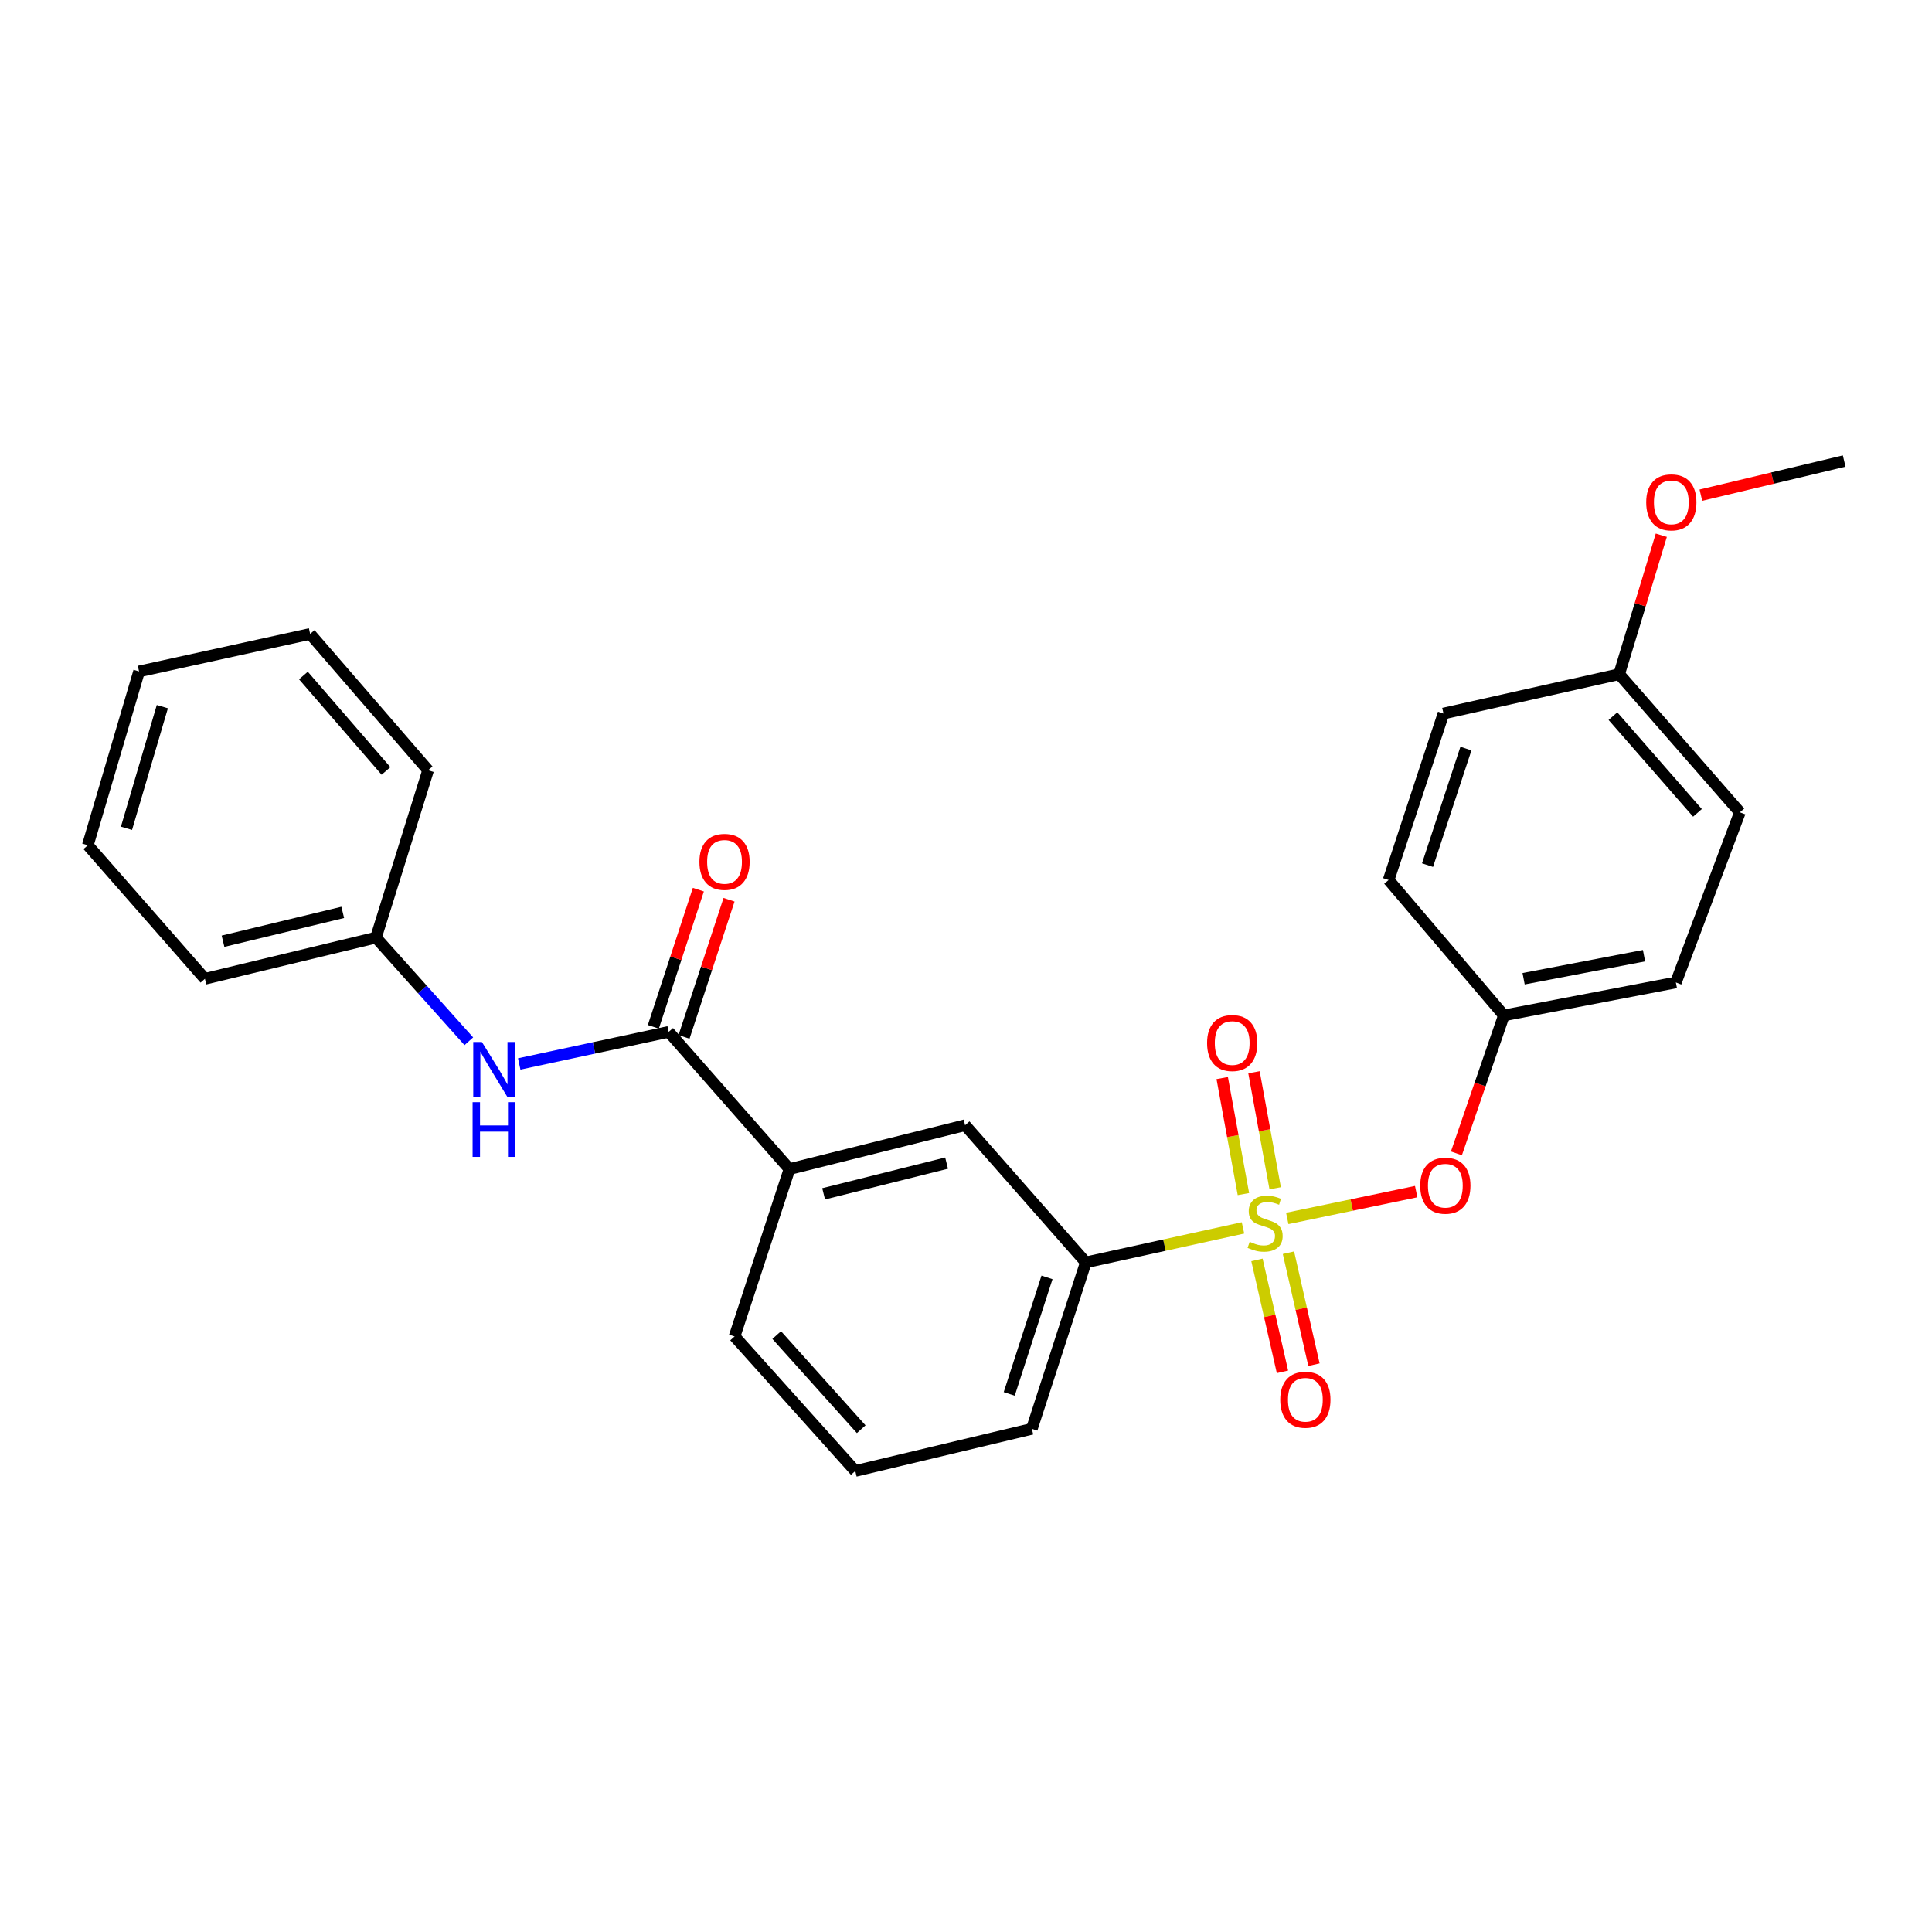 <?xml version='1.0' encoding='iso-8859-1'?>
<svg version='1.1' baseProfile='full'
              xmlns='http://www.w3.org/2000/svg'
                      xmlns:rdkit='http://www.rdkit.org/xml'
                      xmlns:xlink='http://www.w3.org/1999/xlink'
                  xml:space='preserve'
width='1000px' height='1000px' viewBox='0 0 1000 1000'>
<!-- END OF HEADER -->
<rect style='opacity:1.0;fill:#FFFFFF;stroke:none' width='1000' height='1000' x='0' y='0'> </rect>
<path class='bond-1' d='M 643.372,635.555 L 602.692,644.481' style='fill:none;fill-rule:evenodd;stroke:#CCCC00;stroke-width:6px;stroke-linecap:butt;stroke-linejoin:miter;stroke-opacity:1' />
<path class='bond-1' d='M 602.692,644.481 L 562.013,653.406' style='fill:none;fill-rule:evenodd;stroke:#000000;stroke-width:6px;stroke-linecap:butt;stroke-linejoin:miter;stroke-opacity:1' />
<path class='bond-2' d='M 666.289,630.657 L 699.653,623.715' style='fill:none;fill-rule:evenodd;stroke:#CCCC00;stroke-width:6px;stroke-linecap:butt;stroke-linejoin:miter;stroke-opacity:1' />
<path class='bond-2' d='M 699.653,623.715 L 733.017,616.774' style='fill:none;fill-rule:evenodd;stroke:#FF0000;stroke-width:6px;stroke-linecap:butt;stroke-linejoin:miter;stroke-opacity:1' />
<path class='bond-5' d='M 660.035,615.05 L 654.549,585.025' style='fill:none;fill-rule:evenodd;stroke:#CCCC00;stroke-width:6px;stroke-linecap:butt;stroke-linejoin:miter;stroke-opacity:1' />
<path class='bond-5' d='M 654.549,585.025 L 649.062,554.999' style='fill:none;fill-rule:evenodd;stroke:#FF0000;stroke-width:6px;stroke-linecap:butt;stroke-linejoin:miter;stroke-opacity:1' />
<path class='bond-5' d='M 643.593,618.054 L 638.106,588.029' style='fill:none;fill-rule:evenodd;stroke:#CCCC00;stroke-width:6px;stroke-linecap:butt;stroke-linejoin:miter;stroke-opacity:1' />
<path class='bond-5' d='M 638.106,588.029 L 632.619,558.004' style='fill:none;fill-rule:evenodd;stroke:#FF0000;stroke-width:6px;stroke-linecap:butt;stroke-linejoin:miter;stroke-opacity:1' />
<path class='bond-6' d='M 650.604,652.122 L 657.207,681.097' style='fill:none;fill-rule:evenodd;stroke:#CCCC00;stroke-width:6px;stroke-linecap:butt;stroke-linejoin:miter;stroke-opacity:1' />
<path class='bond-6' d='M 657.207,681.097 L 663.81,710.071' style='fill:none;fill-rule:evenodd;stroke:#FF0000;stroke-width:6px;stroke-linecap:butt;stroke-linejoin:miter;stroke-opacity:1' />
<path class='bond-6' d='M 666.901,648.408 L 673.504,677.383' style='fill:none;fill-rule:evenodd;stroke:#CCCC00;stroke-width:6px;stroke-linecap:butt;stroke-linejoin:miter;stroke-opacity:1' />
<path class='bond-6' d='M 673.504,677.383 L 680.108,706.357' style='fill:none;fill-rule:evenodd;stroke:#FF0000;stroke-width:6px;stroke-linecap:butt;stroke-linejoin:miter;stroke-opacity:1' />
<path class='bond-0' d='M 346.111,534.089 L 408.625,605.109' style='fill:none;fill-rule:evenodd;stroke:#000000;stroke-width:6px;stroke-linecap:butt;stroke-linejoin:miter;stroke-opacity:1' />
<path class='bond-3' d='M 346.111,534.089 L 307.427,542.392' style='fill:none;fill-rule:evenodd;stroke:#000000;stroke-width:6px;stroke-linecap:butt;stroke-linejoin:miter;stroke-opacity:1' />
<path class='bond-3' d='M 307.427,542.392 L 268.744,550.696' style='fill:none;fill-rule:evenodd;stroke:#0000FF;stroke-width:6px;stroke-linecap:butt;stroke-linejoin:miter;stroke-opacity:1' />
<path class='bond-8' d='M 354.051,536.696 L 365.702,501.2' style='fill:none;fill-rule:evenodd;stroke:#000000;stroke-width:6px;stroke-linecap:butt;stroke-linejoin:miter;stroke-opacity:1' />
<path class='bond-8' d='M 365.702,501.2 L 377.354,465.704' style='fill:none;fill-rule:evenodd;stroke:#FF0000;stroke-width:6px;stroke-linecap:butt;stroke-linejoin:miter;stroke-opacity:1' />
<path class='bond-8' d='M 338.17,531.483 L 349.821,495.987' style='fill:none;fill-rule:evenodd;stroke:#000000;stroke-width:6px;stroke-linecap:butt;stroke-linejoin:miter;stroke-opacity:1' />
<path class='bond-8' d='M 349.821,495.987 L 361.472,460.491' style='fill:none;fill-rule:evenodd;stroke:#FF0000;stroke-width:6px;stroke-linecap:butt;stroke-linejoin:miter;stroke-opacity:1' />
<path class='bond-7' d='M 562.013,653.406 L 499.536,582.405' style='fill:none;fill-rule:evenodd;stroke:#000000;stroke-width:6px;stroke-linecap:butt;stroke-linejoin:miter;stroke-opacity:1' />
<path class='bond-17' d='M 562.013,653.406 L 534.089,739.572' style='fill:none;fill-rule:evenodd;stroke:#000000;stroke-width:6px;stroke-linecap:butt;stroke-linejoin:miter;stroke-opacity:1' />
<path class='bond-17' d='M 541.923,661.178 L 522.377,721.494' style='fill:none;fill-rule:evenodd;stroke:#000000;stroke-width:6px;stroke-linecap:butt;stroke-linejoin:miter;stroke-opacity:1' />
<path class='bond-9' d='M 753.834,596.986 L 766.12,561.275' style='fill:none;fill-rule:evenodd;stroke:#FF0000;stroke-width:6px;stroke-linecap:butt;stroke-linejoin:miter;stroke-opacity:1' />
<path class='bond-9' d='M 766.12,561.275 L 778.407,525.565' style='fill:none;fill-rule:evenodd;stroke:#000000;stroke-width:6px;stroke-linecap:butt;stroke-linejoin:miter;stroke-opacity:1' />
<path class='bond-10' d='M 242.663,538.955 L 218.631,512.132' style='fill:none;fill-rule:evenodd;stroke:#0000FF;stroke-width:6px;stroke-linecap:butt;stroke-linejoin:miter;stroke-opacity:1' />
<path class='bond-10' d='M 218.631,512.132 L 194.599,485.309' style='fill:none;fill-rule:evenodd;stroke:#000000;stroke-width:6px;stroke-linecap:butt;stroke-linejoin:miter;stroke-opacity:1' />
<path class='bond-4' d='M 408.625,605.109 L 499.536,582.405' style='fill:none;fill-rule:evenodd;stroke:#000000;stroke-width:6px;stroke-linecap:butt;stroke-linejoin:miter;stroke-opacity:1' />
<path class='bond-4' d='M 426.311,617.921 L 489.949,602.027' style='fill:none;fill-rule:evenodd;stroke:#000000;stroke-width:6px;stroke-linecap:butt;stroke-linejoin:miter;stroke-opacity:1' />
<path class='bond-27' d='M 408.625,605.109 L 380.209,691.758' style='fill:none;fill-rule:evenodd;stroke:#000000;stroke-width:6px;stroke-linecap:butt;stroke-linejoin:miter;stroke-opacity:1' />
<path class='bond-12' d='M 778.407,525.565 L 718.753,455.482' style='fill:none;fill-rule:evenodd;stroke:#000000;stroke-width:6px;stroke-linecap:butt;stroke-linejoin:miter;stroke-opacity:1' />
<path class='bond-13' d='M 778.407,525.565 L 867.433,508.525' style='fill:none;fill-rule:evenodd;stroke:#000000;stroke-width:6px;stroke-linecap:butt;stroke-linejoin:miter;stroke-opacity:1' />
<path class='bond-13' d='M 788.618,506.592 L 850.936,494.664' style='fill:none;fill-rule:evenodd;stroke:#000000;stroke-width:6px;stroke-linecap:butt;stroke-linejoin:miter;stroke-opacity:1' />
<path class='bond-20' d='M 194.599,485.309 L 106.065,506.63' style='fill:none;fill-rule:evenodd;stroke:#000000;stroke-width:6px;stroke-linecap:butt;stroke-linejoin:miter;stroke-opacity:1' />
<path class='bond-20' d='M 177.405,472.257 L 115.432,487.182' style='fill:none;fill-rule:evenodd;stroke:#000000;stroke-width:6px;stroke-linecap:butt;stroke-linejoin:miter;stroke-opacity:1' />
<path class='bond-21' d='M 194.599,485.309 L 221.593,398.679' style='fill:none;fill-rule:evenodd;stroke:#000000;stroke-width:6px;stroke-linecap:butt;stroke-linejoin:miter;stroke-opacity:1' />
<path class='bond-11' d='M 838.07,348.952 L 900.565,420.465' style='fill:none;fill-rule:evenodd;stroke:#000000;stroke-width:6px;stroke-linecap:butt;stroke-linejoin:miter;stroke-opacity:1' />
<path class='bond-11' d='M 834.858,370.678 L 878.605,420.737' style='fill:none;fill-rule:evenodd;stroke:#000000;stroke-width:6px;stroke-linecap:butt;stroke-linejoin:miter;stroke-opacity:1' />
<path class='bond-16' d='M 838.07,348.952 L 848.98,312.991' style='fill:none;fill-rule:evenodd;stroke:#000000;stroke-width:6px;stroke-linecap:butt;stroke-linejoin:miter;stroke-opacity:1' />
<path class='bond-16' d='M 848.98,312.991 L 859.89,277.03' style='fill:none;fill-rule:evenodd;stroke:#FF0000;stroke-width:6px;stroke-linecap:butt;stroke-linejoin:miter;stroke-opacity:1' />
<path class='bond-26' d='M 838.07,348.952 L 747.14,369.317' style='fill:none;fill-rule:evenodd;stroke:#000000;stroke-width:6px;stroke-linecap:butt;stroke-linejoin:miter;stroke-opacity:1' />
<path class='bond-15' d='M 718.753,455.482 L 747.14,369.317' style='fill:none;fill-rule:evenodd;stroke:#000000;stroke-width:6px;stroke-linecap:butt;stroke-linejoin:miter;stroke-opacity:1' />
<path class='bond-15' d='M 738.886,447.788 L 758.758,387.472' style='fill:none;fill-rule:evenodd;stroke:#000000;stroke-width:6px;stroke-linecap:butt;stroke-linejoin:miter;stroke-opacity:1' />
<path class='bond-14' d='M 867.433,508.525 L 900.565,420.465' style='fill:none;fill-rule:evenodd;stroke:#000000;stroke-width:6px;stroke-linecap:butt;stroke-linejoin:miter;stroke-opacity:1' />
<path class='bond-22' d='M 880.373,256.301 L 917.459,247.467' style='fill:none;fill-rule:evenodd;stroke:#FF0000;stroke-width:6px;stroke-linecap:butt;stroke-linejoin:miter;stroke-opacity:1' />
<path class='bond-22' d='M 917.459,247.467 L 954.545,238.633' style='fill:none;fill-rule:evenodd;stroke:#000000;stroke-width:6px;stroke-linecap:butt;stroke-linejoin:miter;stroke-opacity:1' />
<path class='bond-19' d='M 534.089,739.572 L 442.695,761.367' style='fill:none;fill-rule:evenodd;stroke:#000000;stroke-width:6px;stroke-linecap:butt;stroke-linejoin:miter;stroke-opacity:1' />
<path class='bond-18' d='M 380.209,691.758 L 442.695,761.367' style='fill:none;fill-rule:evenodd;stroke:#000000;stroke-width:6px;stroke-linecap:butt;stroke-linejoin:miter;stroke-opacity:1' />
<path class='bond-18' d='M 402.021,691.034 L 445.761,739.76' style='fill:none;fill-rule:evenodd;stroke:#000000;stroke-width:6px;stroke-linecap:butt;stroke-linejoin:miter;stroke-opacity:1' />
<path class='bond-24' d='M 106.065,506.63 L 45.455,437.505' style='fill:none;fill-rule:evenodd;stroke:#000000;stroke-width:6px;stroke-linecap:butt;stroke-linejoin:miter;stroke-opacity:1' />
<path class='bond-23' d='M 221.593,398.679 L 160.528,328.124' style='fill:none;fill-rule:evenodd;stroke:#000000;stroke-width:6px;stroke-linecap:butt;stroke-linejoin:miter;stroke-opacity:1' />
<path class='bond-23' d='M 199.795,399.035 L 157.049,349.646' style='fill:none;fill-rule:evenodd;stroke:#000000;stroke-width:6px;stroke-linecap:butt;stroke-linejoin:miter;stroke-opacity:1' />
<path class='bond-25' d='M 160.528,328.124 L 71.976,347.531' style='fill:none;fill-rule:evenodd;stroke:#000000;stroke-width:6px;stroke-linecap:butt;stroke-linejoin:miter;stroke-opacity:1' />
<path class='bond-28' d='M 45.455,437.505 L 71.976,347.531' style='fill:none;fill-rule:evenodd;stroke:#000000;stroke-width:6px;stroke-linecap:butt;stroke-linejoin:miter;stroke-opacity:1' />
<path class='bond-28' d='M 65.466,428.735 L 84.03,365.753' style='fill:none;fill-rule:evenodd;stroke:#000000;stroke-width:6px;stroke-linecap:butt;stroke-linejoin:miter;stroke-opacity:1' />
<path  class='atom-0' d='M 646.827 642.762
Q 647.147 642.882, 648.467 643.442
Q 649.787 644.002, 651.227 644.362
Q 652.707 644.682, 654.147 644.682
Q 656.827 644.682, 658.387 643.402
Q 659.947 642.082, 659.947 639.802
Q 659.947 638.242, 659.147 637.282
Q 658.387 636.322, 657.187 635.802
Q 655.987 635.282, 653.987 634.682
Q 651.467 633.922, 649.947 633.202
Q 648.467 632.482, 647.387 630.962
Q 646.347 629.442, 646.347 626.882
Q 646.347 623.322, 648.747 621.122
Q 651.187 618.922, 655.987 618.922
Q 659.267 618.922, 662.987 620.482
L 662.067 623.562
Q 658.667 622.162, 656.107 622.162
Q 653.347 622.162, 651.827 623.322
Q 650.307 624.442, 650.347 626.402
Q 650.347 627.922, 651.107 628.842
Q 651.907 629.762, 653.027 630.282
Q 654.187 630.802, 656.107 631.402
Q 658.667 632.202, 660.187 633.002
Q 661.707 633.802, 662.787 635.442
Q 663.907 637.042, 663.907 639.802
Q 663.907 643.722, 661.267 645.842
Q 658.667 647.922, 654.307 647.922
Q 651.787 647.922, 649.867 647.362
Q 647.987 646.842, 645.747 645.922
L 646.827 642.762
' fill='#CCCC00'/>
<path  class='atom-3' d='M 735.106 613.714
Q 735.106 606.914, 738.466 603.114
Q 741.826 599.314, 748.106 599.314
Q 754.386 599.314, 757.746 603.114
Q 761.106 606.914, 761.106 613.714
Q 761.106 620.594, 757.706 624.514
Q 754.306 628.394, 748.106 628.394
Q 741.866 628.394, 738.466 624.514
Q 735.106 620.634, 735.106 613.714
M 748.106 625.194
Q 752.426 625.194, 754.746 622.314
Q 757.106 619.394, 757.106 613.714
Q 757.106 608.154, 754.746 605.354
Q 752.426 602.514, 748.106 602.514
Q 743.786 602.514, 741.426 605.314
Q 739.106 608.114, 739.106 613.714
Q 739.106 619.434, 741.426 622.314
Q 743.786 625.194, 748.106 625.194
' fill='#FF0000'/>
<path  class='atom-4' d='M 249.432 539.337
L 258.712 554.337
Q 259.632 555.817, 261.112 558.497
Q 262.592 561.177, 262.672 561.337
L 262.672 539.337
L 266.432 539.337
L 266.432 567.657
L 262.552 567.657
L 252.592 551.257
Q 251.432 549.337, 250.192 547.137
Q 248.992 544.937, 248.632 544.257
L 248.632 567.657
L 244.952 567.657
L 244.952 539.337
L 249.432 539.337
' fill='#0000FF'/>
<path  class='atom-4' d='M 244.612 570.489
L 248.452 570.489
L 248.452 582.529
L 262.932 582.529
L 262.932 570.489
L 266.772 570.489
L 266.772 598.809
L 262.932 598.809
L 262.932 585.729
L 248.452 585.729
L 248.452 598.809
L 244.612 598.809
L 244.612 570.489
' fill='#0000FF'/>
<path  class='atom-6' d='M 624.787 539.871
Q 624.787 533.071, 628.147 529.271
Q 631.507 525.471, 637.787 525.471
Q 644.067 525.471, 647.427 529.271
Q 650.787 533.071, 650.787 539.871
Q 650.787 546.751, 647.387 550.671
Q 643.987 554.551, 637.787 554.551
Q 631.547 554.551, 628.147 550.671
Q 624.787 546.791, 624.787 539.871
M 637.787 551.351
Q 642.107 551.351, 644.427 548.471
Q 646.787 545.551, 646.787 539.871
Q 646.787 534.311, 644.427 531.511
Q 642.107 528.671, 637.787 528.671
Q 633.467 528.671, 631.107 531.471
Q 628.787 534.271, 628.787 539.871
Q 628.787 545.591, 631.107 548.471
Q 633.467 551.351, 637.787 551.351
' fill='#FF0000'/>
<path  class='atom-7' d='M 662.656 724.516
Q 662.656 717.716, 666.016 713.916
Q 669.376 710.116, 675.656 710.116
Q 681.936 710.116, 685.296 713.916
Q 688.656 717.716, 688.656 724.516
Q 688.656 731.396, 685.256 735.316
Q 681.856 739.196, 675.656 739.196
Q 669.416 739.196, 666.016 735.316
Q 662.656 731.436, 662.656 724.516
M 675.656 735.996
Q 679.976 735.996, 682.296 733.116
Q 684.656 730.196, 684.656 724.516
Q 684.656 718.956, 682.296 716.156
Q 679.976 713.316, 675.656 713.316
Q 671.336 713.316, 668.976 716.116
Q 666.656 718.916, 666.656 724.516
Q 666.656 730.236, 668.976 733.116
Q 671.336 735.996, 675.656 735.996
' fill='#FF0000'/>
<path  class='atom-9' d='M 362.018 446.1
Q 362.018 439.3, 365.378 435.5
Q 368.738 431.7, 375.018 431.7
Q 381.298 431.7, 384.658 435.5
Q 388.018 439.3, 388.018 446.1
Q 388.018 452.98, 384.618 456.9
Q 381.218 460.78, 375.018 460.78
Q 368.778 460.78, 365.378 456.9
Q 362.018 453.02, 362.018 446.1
M 375.018 457.58
Q 379.338 457.58, 381.658 454.7
Q 384.018 451.78, 384.018 446.1
Q 384.018 440.54, 381.658 437.74
Q 379.338 434.9, 375.018 434.9
Q 370.698 434.9, 368.338 437.7
Q 366.018 440.5, 366.018 446.1
Q 366.018 451.82, 368.338 454.7
Q 370.698 457.58, 375.018 457.58
' fill='#FF0000'/>
<path  class='atom-17' d='M 852.074 260.025
Q 852.074 253.225, 855.434 249.425
Q 858.794 245.625, 865.074 245.625
Q 871.354 245.625, 874.714 249.425
Q 878.074 253.225, 878.074 260.025
Q 878.074 266.905, 874.674 270.825
Q 871.274 274.705, 865.074 274.705
Q 858.834 274.705, 855.434 270.825
Q 852.074 266.945, 852.074 260.025
M 865.074 271.505
Q 869.394 271.505, 871.714 268.625
Q 874.074 265.705, 874.074 260.025
Q 874.074 254.465, 871.714 251.665
Q 869.394 248.825, 865.074 248.825
Q 860.754 248.825, 858.394 251.625
Q 856.074 254.425, 856.074 260.025
Q 856.074 265.745, 858.394 268.625
Q 860.754 271.505, 865.074 271.505
' fill='#FF0000'/>
</svg>
